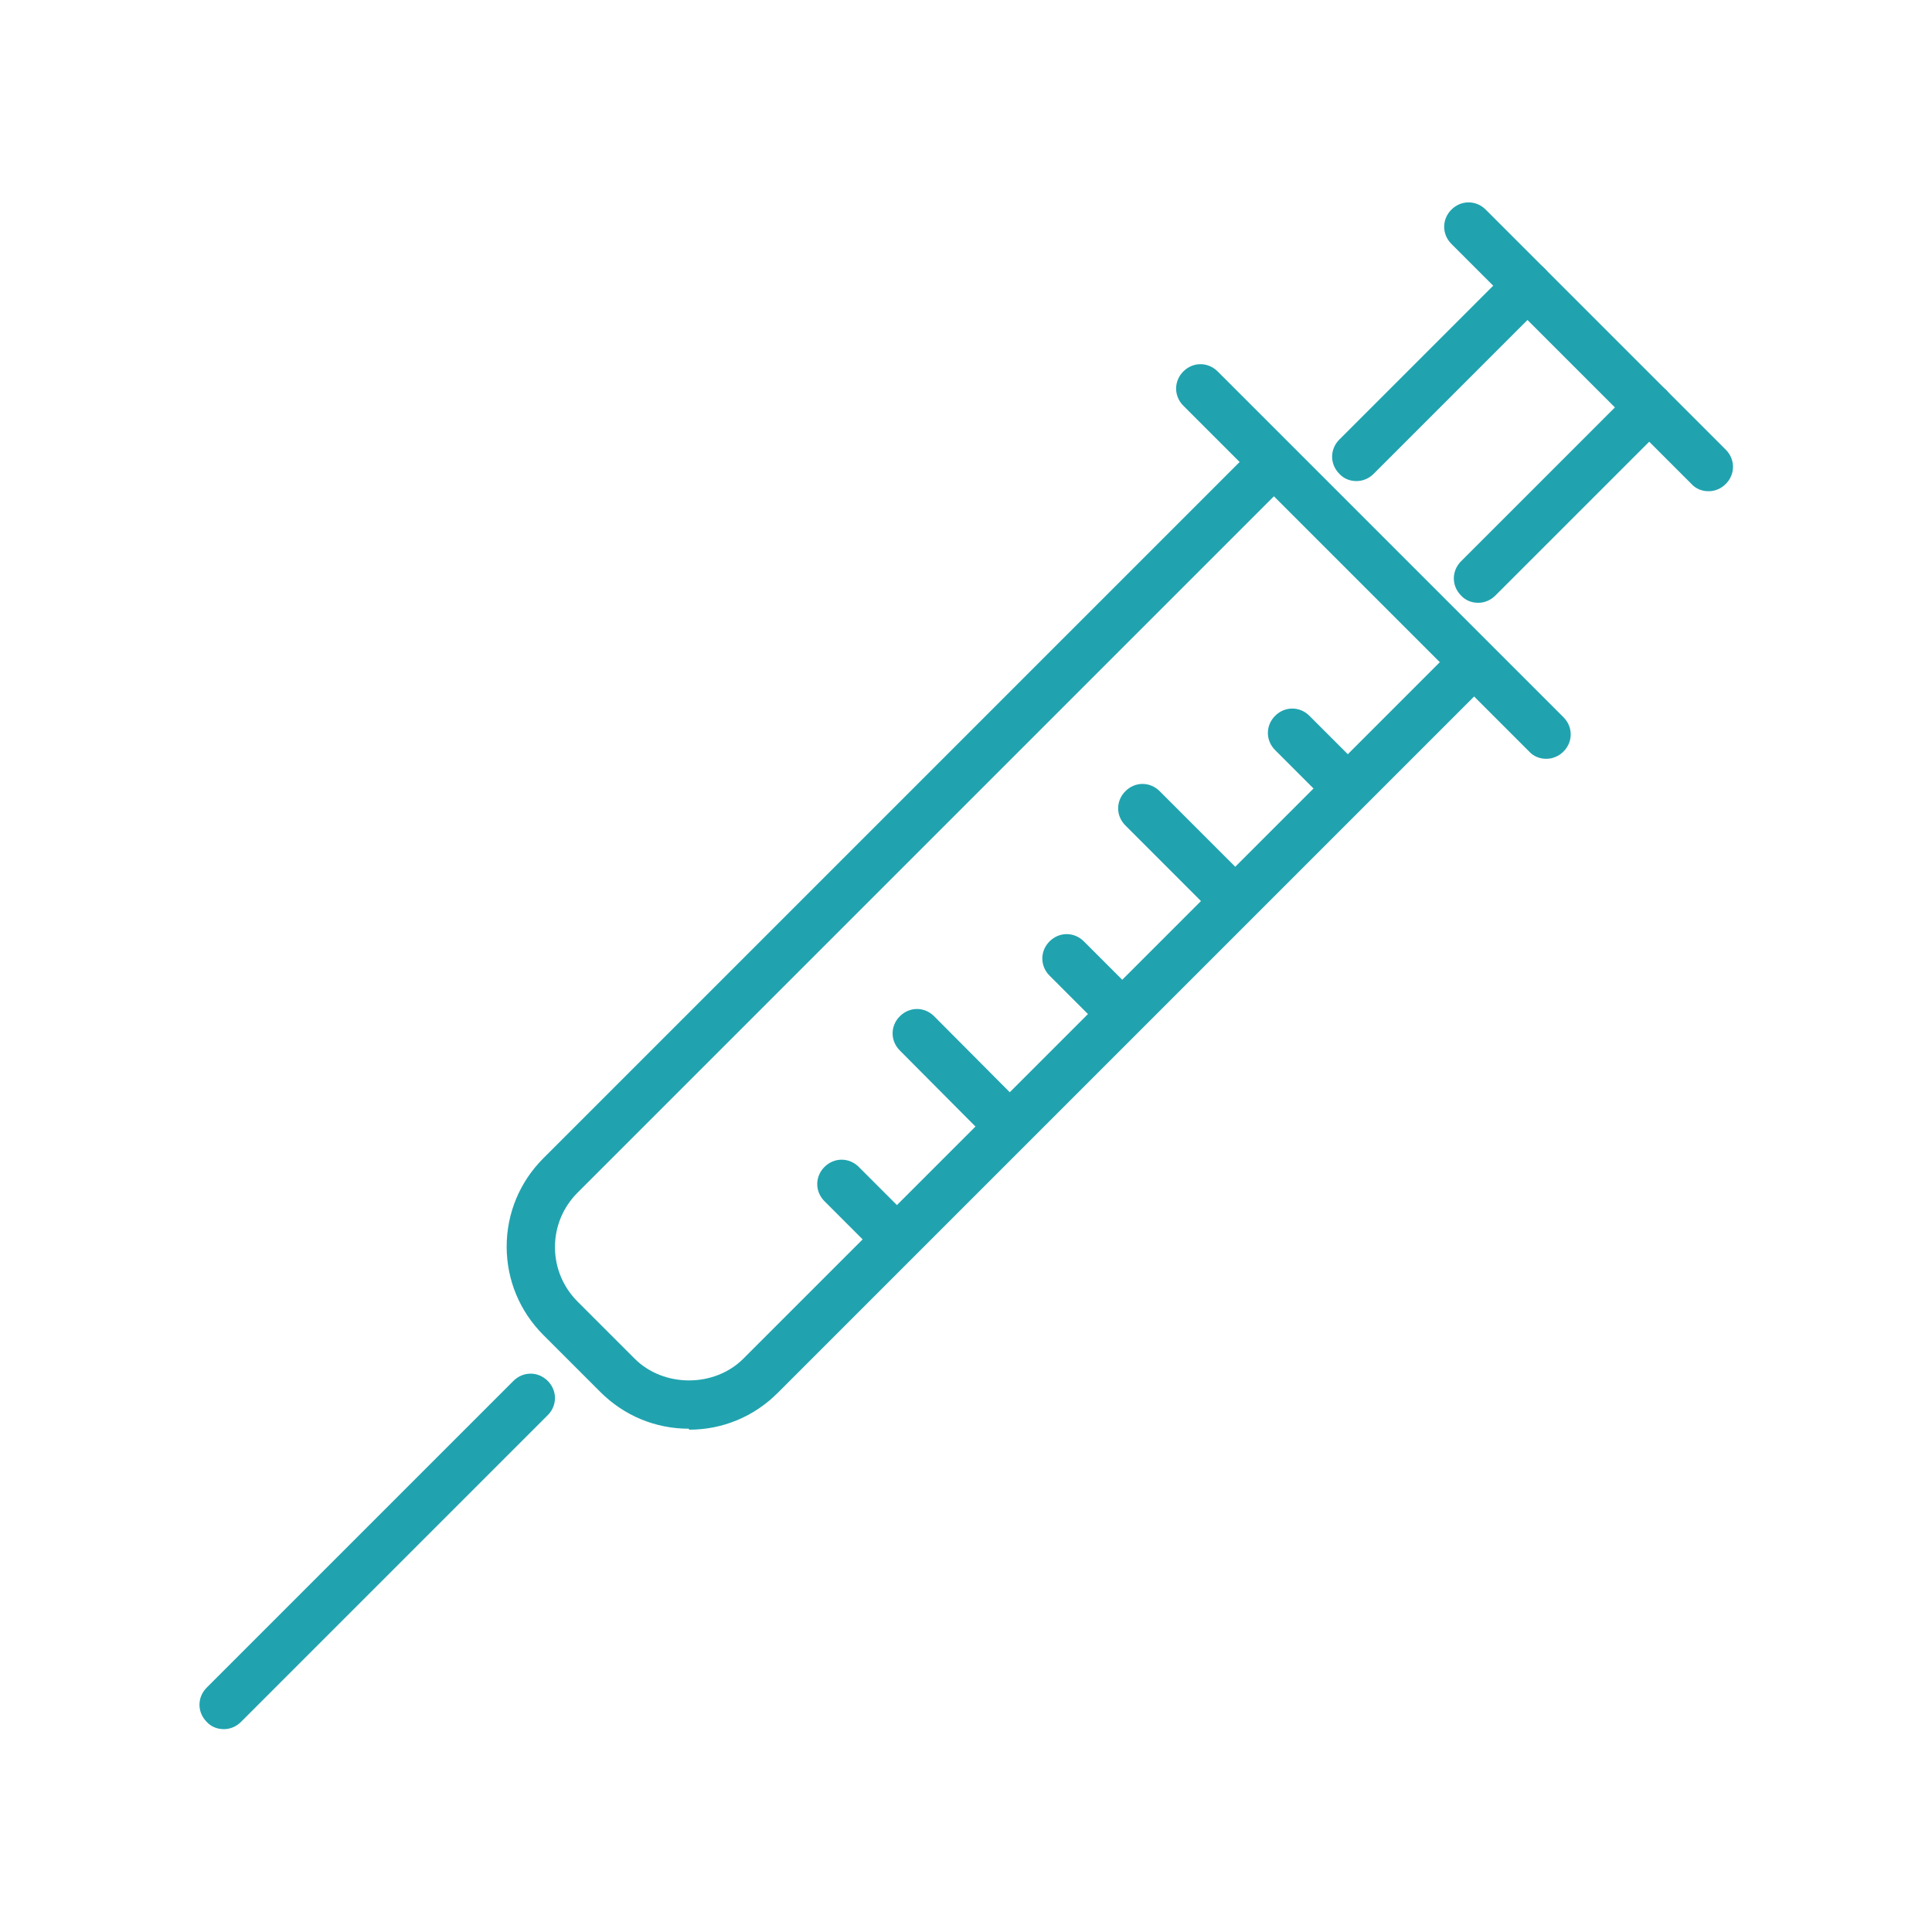 <svg width="40" height="40" viewBox="0 0 40 40" fill="none" xmlns="http://www.w3.org/2000/svg">
<path d="M14.26 29.58C13.57 29.58 12.92 29.31 12.43 28.82L11.25 27.64C10.76 27.15 10.49 26.5 10.49 25.81C10.49 25.12 10.76 24.47 11.25 23.98L26.01 9.22C26.21 9.02 26.52 9.02 26.72 9.22C26.92 9.42 26.92 9.73 26.72 9.93L11.96 24.69C11.66 24.99 11.49 25.39 11.49 25.82C11.49 26.25 11.66 26.65 11.96 26.95L13.14 28.13C13.74 28.73 14.79 28.73 15.39 28.13L30.15 13.37C30.35 13.17 30.66 13.17 30.86 13.37C31.06 13.57 31.06 13.88 30.86 14.08L16.1 28.84C15.61 29.33 14.96 29.6 14.27 29.6L14.26 29.58Z" fill="#20A3AF"/>
<path d="M4.63 35.8C4.5 35.8 4.37 35.75 4.28 35.65C4.08 35.45 4.08 35.14 4.28 34.94L10.63 28.59C10.83 28.39 11.14 28.39 11.34 28.59C11.54 28.79 11.54 29.1 11.34 29.3L4.99 35.65C4.89 35.75 4.76 35.8 4.64 35.8H4.63Z" fill="#20A3AF"/>
<path d="M32.01 15.71C31.88 15.71 31.75 15.66 31.66 15.56L24.5 8.4C24.3 8.2 24.3 7.89 24.5 7.69C24.7 7.49 25.01 7.49 25.21 7.69L32.37 14.85C32.57 15.05 32.57 15.36 32.37 15.56C32.27 15.66 32.14 15.71 32.02 15.71H32.01Z" fill="#20A3AF"/>
<path d="M18.46 26.06C18.33 26.06 18.2 26.01 18.11 25.91L17.07 24.87C16.87 24.67 16.87 24.36 17.07 24.16C17.27 23.96 17.58 23.96 17.78 24.16L18.82 25.2C19.02 25.4 19.02 25.71 18.82 25.91C18.72 26.01 18.59 26.06 18.47 26.06H18.46Z" fill="#20A3AF"/>
<path d="M20.791 23.72C20.66 23.72 20.53 23.67 20.441 23.57L18.631 21.75C18.43 21.55 18.43 21.24 18.631 21.04C18.831 20.84 19.14 20.84 19.34 21.04L21.151 22.86C21.351 23.06 21.351 23.37 21.151 23.57C21.05 23.67 20.921 23.72 20.8 23.72H20.791Z" fill="#20A3AF"/>
<path d="M23.12 21.39C22.99 21.39 22.86 21.34 22.77 21.24L21.73 20.2C21.53 20 21.53 19.69 21.73 19.49C21.93 19.29 22.24 19.29 22.44 19.49L23.48 20.53C23.68 20.73 23.68 21.04 23.48 21.24C23.38 21.34 23.25 21.39 23.13 21.39H23.12Z" fill="#20A3AF"/>
<path d="M25.46 19.05C25.33 19.05 25.2 19 25.11 18.901L23.3 17.09C23.1 16.89 23.1 16.581 23.3 16.381C23.5 16.18 23.81 16.18 24.01 16.381L25.82 18.191C26.02 18.39 26.02 18.701 25.82 18.901C25.72 19 25.59 19.05 25.47 19.05H25.46Z" fill="#20A3AF"/>
<path d="M27.79 16.72C27.66 16.72 27.53 16.67 27.44 16.57L26.4 15.53C26.2 15.33 26.2 15.02 26.4 14.82C26.6 14.62 26.91 14.62 27.11 14.82L28.15 15.86C28.35 16.06 28.35 16.37 28.15 16.57C28.05 16.67 27.92 16.72 27.8 16.72H27.79Z" fill="#20A3AF"/>
<path d="M28.08 9.96C27.95 9.96 27.82 9.91 27.73 9.81C27.53 9.61 27.53 9.3 27.73 9.1L31.27 5.56C31.47 5.36 31.78 5.36 31.98 5.56C32.18 5.76 32.18 6.07 31.98 6.27L28.44 9.81C28.34 9.91 28.21 9.96 28.09 9.96H28.08Z" fill="#20A3AF"/>
<path d="M30.6 12.48C30.47 12.48 30.34 12.43 30.25 12.33C30.05 12.13 30.05 11.82 30.25 11.62L33.79 8.08C33.99 7.88 34.3 7.88 34.5 8.08C34.7 8.28 34.7 8.59 34.5 8.79L30.96 12.33C30.86 12.43 30.73 12.48 30.61 12.48H30.6Z" fill="#20A3AF"/>
<path d="M35.37 10.17C35.24 10.17 35.11 10.12 35.02 10.02L30.05 5.05C29.85 4.85 29.85 4.54 30.05 4.34C30.25 4.14 30.56 4.14 30.76 4.34L35.73 9.31C35.93 9.51 35.93 9.82 35.73 10.02C35.63 10.12 35.5 10.17 35.38 10.17H35.37Z" fill="#20A3AF"/>
</svg>
